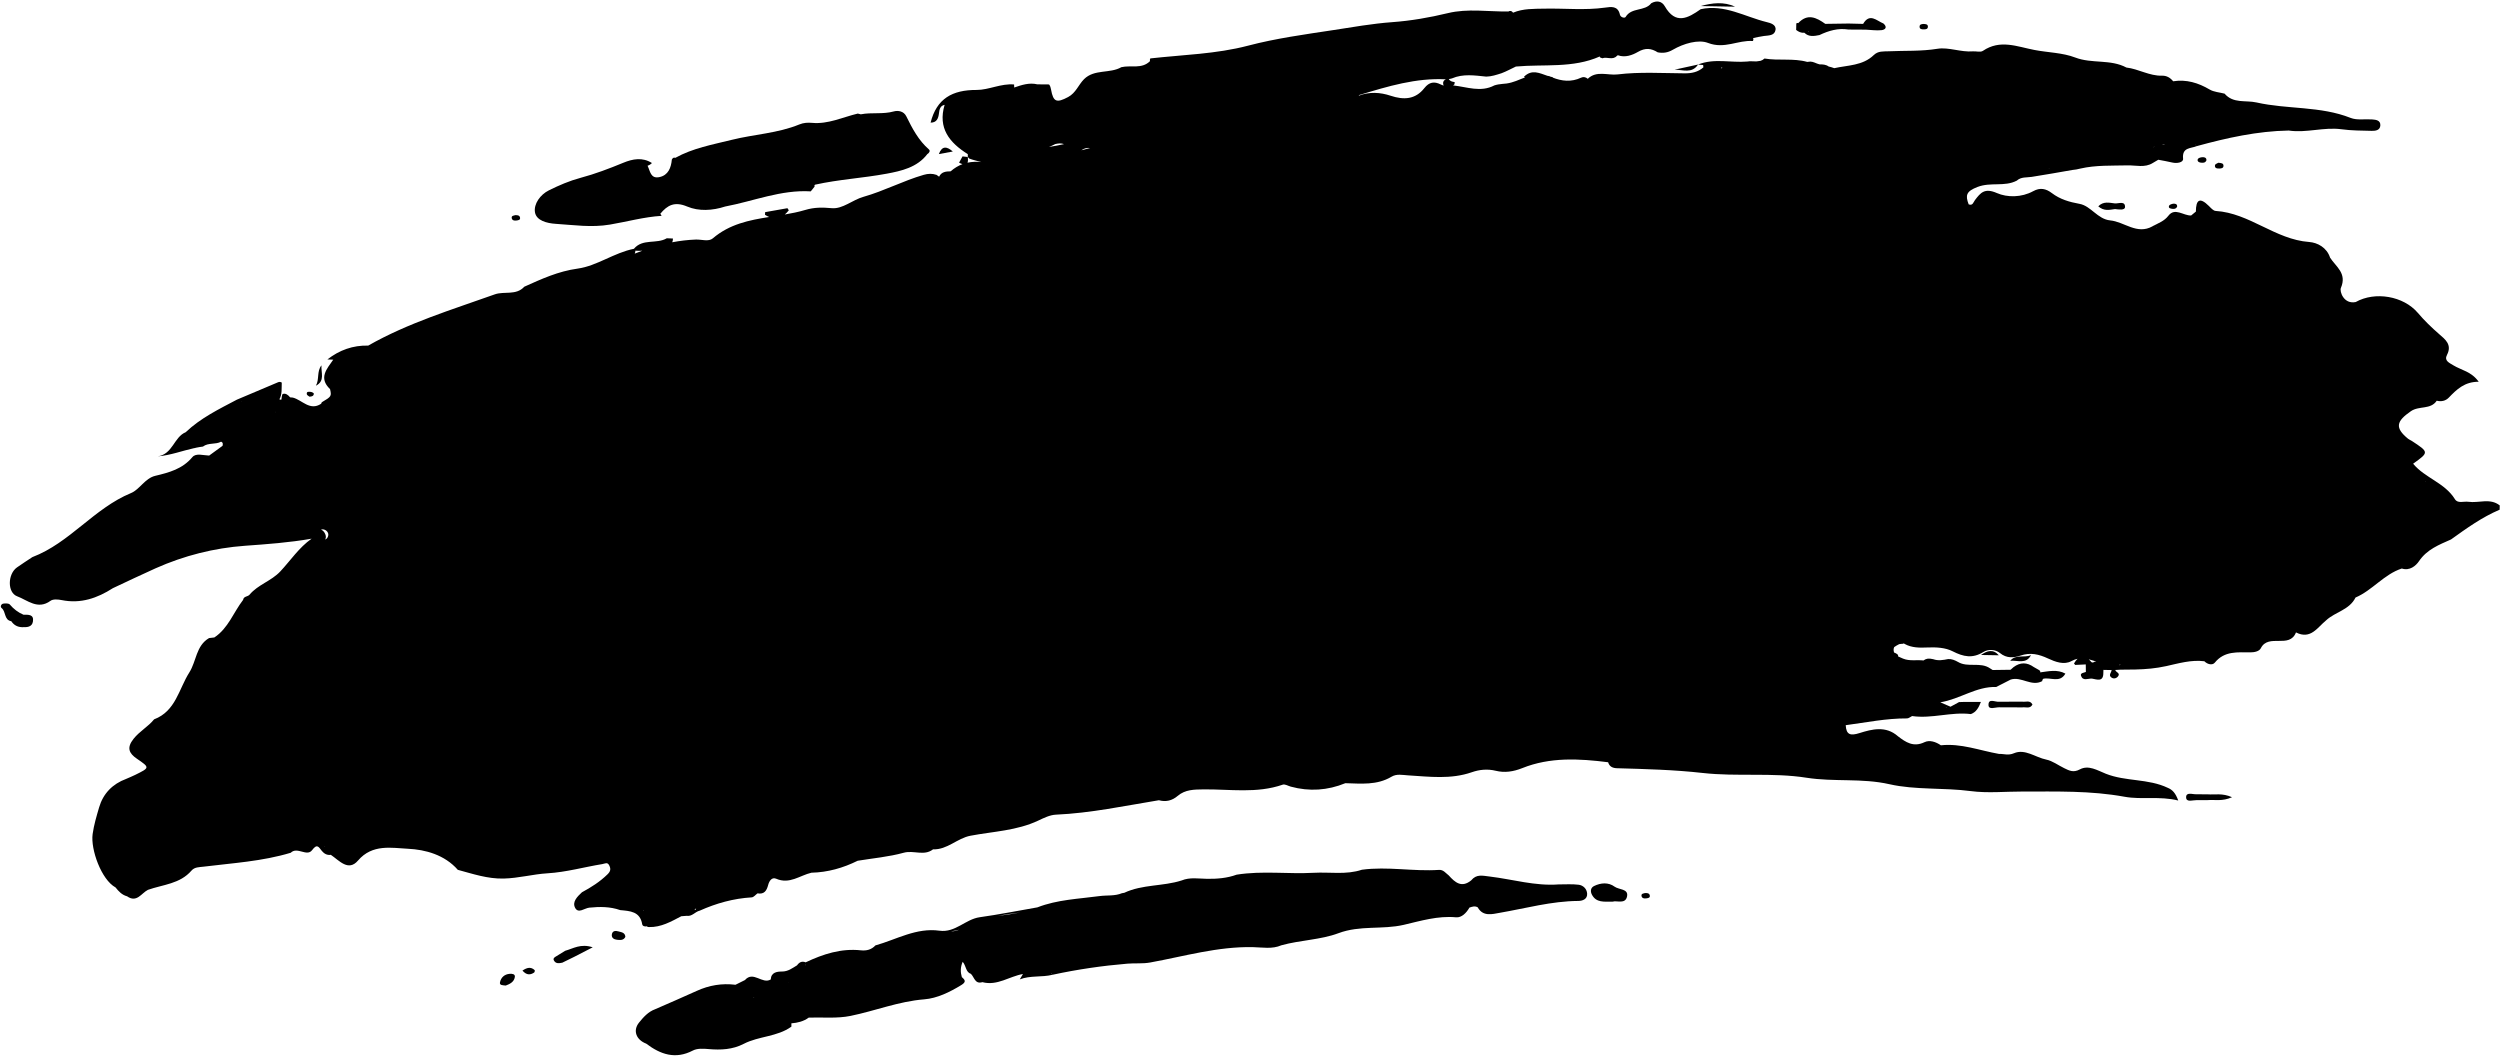 <?xml version="1.0" encoding="UTF-8"?><svg xmlns="http://www.w3.org/2000/svg" xmlns:xlink="http://www.w3.org/1999/xlink" height="188.3" preserveAspectRatio="xMidYMid meet" version="1.0" viewBox="27.8 156.1 444.3 188.3" width="444.3" zoomAndPan="magnify"><g id="change1_1"><path d="M126.592,195.883c3.199,0.201,6.299,0.688,9.61,0.13 c3.047-0.513,6.064-1.361,9.172-1.553c-0.055-0.141-0.136-0.258-0.235-0.358 c1.285-1.549,2.55-2.242,4.8-1.291c2.046,0.864,4.485,0.729,6.733-0.007l0,0 c5.062-0.951,9.927-3.013,15.215-2.693c0.227-0.283,0.454-0.565,0.68-0.848 c-0.006-0.087-0.012-0.174-0.018-0.261c0.039-0.029,0.08-0.052,0.119-0.083 c4.201-0.935,8.516-1.167,12.72-1.951c2.559-0.477,5.408-1.098,7.215-3.478 c0.344-0.191,0.559-0.593,0.295-0.822c-1.869-1.623-2.967-3.746-4.038-5.91 c-0.443-0.895-1.441-1.073-2.229-0.852c-1.934,0.544-3.92,0.128-5.846,0.511 c-0,0-0,0-0,0.001c-0.178-0.045-0.357-0.089-0.536-0.134 c-2.692,0.642-5.25,1.917-8.136,1.652c-0.75-0.069-1.501-0.028-2.261,0.283 c-3.842,1.576-8.018,1.742-12.006,2.734c-3.425,0.852-6.897,1.463-10.029,3.2 c-0.316-0.122-0.484,0.055-0.617,0.305c-0.13,1.458-0.645,2.774-2.178,3.112 c-1.617,0.358-1.662-1.065-2.136-2.013c0.292-0.096,0.555-0.246,0.774-0.483 c-1.687-1.071-3.415-0.734-5.091-0.044c-2.492,1.027-4.991,1.982-7.609,2.681 c-1.937,0.517-3.822,1.327-5.622,2.223c-1.535,0.764-2.71,2.418-2.463,3.897 C123.119,195.281,124.941,195.78,126.592,195.883z"/><path d="M308.368,313.337c-1.175-0.149-2.382-0.052-3.575-0.059 c-4.152,0.315-8.147-0.907-12.209-1.397c-1.393-0.168-2.381-0.459-3.326,0.679 c0,0,0,0,0,0c-1.698,1.384-2.868,0.368-3.986-0.879 c-0.533-0.401-0.948-1.036-1.721-0.984c-4.57,0.31-9.137-0.646-13.708-0.029 c-2.801,0.938-5.7,0.384-8.551,0.544c-4.566,0.255-9.157-0.398-13.714,0.334 c0.065,0.113,0.15,0.204,0.238,0.293c-0.004,0-0.008,0-0.011,0 c-0.075-0.098-0.151-0.196-0.226-0.293c-1.697,0.617-3.445,0.76-5.247,0.737 c-1.511-0.019-3.065-0.321-4.543,0.295c-3.322,1.061-6.957,0.671-10.181,2.188 c-0.137,0.031-0.275,0.055-0.415,0.073c-1.28,0.537-2.652,0.331-3.971,0.51 c-3.712,0.504-7.502,0.621-11.056,2.006v0 c-3.415,0.593-6.818,1.273-10.248,1.752c-2.553,0.357-4.335,2.789-7.159,2.395 c-4.099-0.572-7.626,1.56-11.379,2.615c-0.7,0.76-1.603,0.979-2.578,0.873 c-3.516-0.38-6.715,0.665-9.824,2.136c-0.669-0.282-1.143-0.004-1.528,0.531 c0,0,0,0,0,0c-0.839,0.498-1.577,1.102-2.69,1.102 c-0.83,0-1.914,0.116-1.981,1.408c-1.508,0.915-3.096-1.594-4.586,0.106 c0,0,0,0,0,0c-0,0-0,0-0,0 c-0.56,0.279-1.121,0.558-1.681,0.837c-2.404-0.298-4.691,0.085-6.898,1.094 c-2.445,1.117-4.919,2.172-7.381,3.254c-1.237,0.45-2.085,1.409-2.865,2.377 c-1.13,1.403-0.521,3.052,1.274,3.737c2.544,1.917,5.183,2.853,8.307,1.221 c0.769-0.402,1.863-0.336,2.787-0.254c2.167,0.192,4.267,0.091,6.232-0.927 c2.694-1.396,5.948-1.229,8.481-3.063c-0.002-0.195-0.004-0.39-0.005-0.585 c-0-0-0-0-0-0c1.113-0.088,2.171-0.343,3.09-1.019 c0.001-0,0.002-0.001,0.003-0.001c2.474-0.075,5.017,0.189,7.407-0.298 c4.383-0.893,8.562-2.587,13.115-2.947c2.293-0.181,4.529-1.28,6.583-2.538 c0.897-0.55,0.7-0.895,0.096-1.408c-0.256-0.883-0.273-1.744,0.149-2.731 c0.648,0.765,0.518,1.833,1.466,2.152c0.606,0.588,0.708,1.873,2.032,1.471 c0-0,0-0,0-0.001c0,0,0,0,0,0 c2.642,0.702,4.796-1.028,7.213-1.448c-0,0-0,0-0.001,0 c0.001,0,0.002-0,0.003-0c-0.188,0.319-0.376,0.638-0.565,0.958 c1.879-0.735,3.917-0.339,5.832-0.823c-0.08-0.091-0.16-0.181-0.239-0.272 c0.009-0.009,0.011-0.02,0.019-0.03c0.073,0.101,0.147,0.201,0.22,0.302 c4.39-0.952,8.831-1.599,13.3-1.973c1.335-0.112,2.688,0.04,4.05-0.207 c6.055-1.101,12.009-2.862,18.26-2.728c1.676,0.036,3.408,0.388,5.049-0.329 c3.346-0.928,7.001-0.97,10.127-2.144c3.876-1.456,7.786-0.599,11.633-1.493 c2.966-0.69,6.06-1.641,9.277-1.336c0.999,0.095,1.846-0.782,2.382-1.724 c0.486-0.17,0.973-0.339,1.475-0.05c0.94,1.717,2.635,1.194,3.903,0.976 c4.646-0.799,9.209-2.08,13.98-2.111c0.695-0.004,1.639-0.282,1.561-1.324 C309.798,314.038,309.143,313.435,308.368,313.337z M205.117,318.881 c1.307-0.271,2.67-0.438,4.027-0.617 C207.811,318.523,206.464,318.703,205.117,318.881z M196.795,321.623 c0.497-0.081,0.99-0.179,1.481-0.298 C197.797,321.516,197.308,321.632,196.795,321.623z M214.709,317.262 c0,0.006,0.001,0.011,0.001,0.017c-0.004-0.005-0.006-0.01-0.01-0.015 C214.703,317.263,214.706,317.262,214.709,317.262L214.709,317.262z M159.592,331.807 c0.003,0,0.005,0.001,0.008,0.001c-0.002,0.003-0.005,0.006-0.007,0.009 C159.593,331.813,159.593,331.81,159.592,331.807z M161.705,333.31v-0 c0.044,0.017,0.088,0.037,0.131,0.055c-0.023,0.007-0.047,0.015-0.07,0.024 C161.744,333.363,161.727,333.334,161.705,333.31z M167.907,330.705 c0,0,0,0,0,0c-0-0-0,0-0-0 c-0.014-0.007-0.024-0.006-0.038-0.012c0.011-0.011,0.022-0.022,0.033-0.032 C167.904,330.675,167.905,330.69,167.907,330.705z M165.344,337.423 c0.001,0,0.001-0,0.002-0c-0.005,0.004-0.01,0.006-0.015,0.011 C165.336,337.43,165.34,337.427,165.344,337.423z M171.024,327.626 c-0.022-0.002-0.042,0.002-0.065-0c0,0,0.024,0.02,0.025,0.021 c-0.008,0.003-0.011,0.008-0.019,0.011c-0.002-0.011-0.004-0.021-0.006-0.032 c0.004-0.05,0.003-0.101,0.006-0.151 C170.977,327.528,170.997,327.578,171.024,327.626z"/><path d="M314.743,313.676c-1.094-0.807-2.446-0.7-3.651-0.108 c-0.61,0.3-0.696,0.946-0.362,1.561c0.765,1.412,2.119,1.216,3.694,1.209 c0.696-0.248,2.27,0.536,2.543-0.962 C317.212,314.03,315.508,314.24,314.743,313.676z"/><path d="M31.975,265.35c-0.958-0.404-1.743-1.011-2.427-1.811 c-0.198-0.232-0.8-0.228-1.184-0.158c-0.357,0.066-0.573,0.552-0.276,0.784 c0.805,0.631,0.404,2.12,1.72,2.34c0,0,0,0,0,0 c0.449,0.665,1.065,1.029,1.876,1.056c0.865,0.029,1.824,0.029,1.976-1.038 C33.841,265.253,32.818,265.349,31.975,265.35z"/><path d="M472.05,245.92c-1.721-1.359-3.718-0.372-5.568-0.643 c-0.814-0.119-1.89,0.357-2.391-0.458c-1.801-2.932-5.335-3.765-7.43-6.307 c2.835-2.035,2.835-2.036-0.239-4.053c-0.213-0.139-0.466-0.225-0.66-0.384 c-2.392-1.959-2.09-3.106,0.496-4.893c1.473-1.018,3.507-0.229,4.598-1.864 c0.812,0.197,1.581,0.032,2.142-0.55c1.4-1.454,2.816-2.844,5.316-2.819 c-1.278-1.825-3.089-2.06-4.486-2.915c-0.782-0.479-1.685-0.827-1.144-1.869 c0.944-1.821-0.342-2.77-1.388-3.678c-1.362-1.183-2.643-2.425-3.807-3.794 c-2.535-2.979-7.585-3.859-11.034-1.915c-2.124,0.436-2.899-1.885-2.631-2.509 c1.121-2.616-0.885-3.763-1.926-5.387c-0.088,0.094-0.175,0.188-0.261,0.282 c-0.007-0.007-0.014-0.014-0.021-0.021c0.007,0.003,0.014,0.006,0.021,0.008 c0.087-0.09,0.175-0.18,0.262-0.27c-0.583-1.798-2.238-2.669-3.712-2.776 c-6.037-0.439-10.6-5.147-16.619-5.518c-0.423-0.026-0.855-0.535-1.213-0.89 c-1.637-1.623-2.295-1.077-2.301,1.003v0l0,0 c-0.281,0.232-0.563,0.463-0.845,0.695c0,0,0,0,0,0 c-1.363,0.057-2.878-1.47-4.037,0.038c-0.731,0.952-1.7,1.276-2.616,1.771 c-0.074,0.021-0.15,0.057-0.229,0.125c-2.765,1.531-4.983-0.818-7.5-1.06 c-2.245-0.215-3.427-2.577-5.446-2.939c-1.832-0.329-3.475-0.814-4.924-1.915 c-1.067-0.81-2.092-1.013-3.315-0.341c-2.083,1.146-4.626,1.135-6.451,0.336 c-2.175-0.952-2.896-0.076-3.907,1.259c-0.275,0.363-0.383,1.037-1.112,0.747 c-0.624-1.629-0.422-2.319,1.571-3.09c2.354-0.911,4.808,0.012,6.984-1.125 c-0-0-0-0-0-0l0,0c0.766-0.696,1.736-0.526,2.648-0.668 c2.414-0.376,4.82-0.805,7.228-1.227c0.468-0.041,0.935-0.115,1.4-0.245 c2.768-0.64,5.584-0.5,8.392-0.571c1.498-0.038,3.072,0.469,4.496-0.423 h0c0.328-0.193,0.655-0.386,0.983-0.579 c0.827,0.162,1.661,0.298,2.48,0.494c0.832,0.199,1.994,0.002,1.925-0.674 c-0.21-2.061,1.361-1.792,2.423-2.238c-0.078-0.095-0.156-0.19-0.233-0.285l0,0 c0.004-0.006,0.01-0.01,0.014-0.016c0.073,0.1,0.146,0.201,0.219,0.301 c5.356-1.468,10.758-2.671,16.346-2.773c0-0,0-0,0-0 c3.144,0.476,6.243-0.657,9.402-0.224c1.763,0.241,3.563,0.237,5.348,0.281 c0.683,0.017,1.505-0.099,1.54-0.981c0.036-0.908-0.784-1-1.471-1.051 c-1.273-0.095-2.678,0.18-3.803-0.266c-5.388-2.138-11.207-1.498-16.735-2.748 c-1.932-0.437-4.118,0.24-5.675-1.568c-0.891-0.233-1.89-0.283-2.653-0.733 c-2.03-1.196-4.129-1.83-6.484-1.465c-0.512-0.633-1.16-1.017-1.989-0.994 c-2.233,0.062-4.16-1.196-6.319-1.447c-2.835-1.522-6.121-0.64-9.088-1.778 c-2.263-0.868-4.83-0.881-7.219-1.338c-3.155-0.604-6.115-1.932-9.191,0.146 c-0.452,0.305-1.18,0.045-1.776,0.094c-2.144,0.178-4.333-0.78-6.295-0.46 c-2.921,0.477-5.797,0.312-8.69,0.448c-0.933,0.044-1.858-0.085-2.643,0.675 c-1.952,1.893-4.597,1.787-7.019,2.326c-0.324-0.124-0.658-0.215-0.994-0.295 c-0.476-0.348-1.042-0.389-1.622-0.382c-0.294-0.083-0.583-0.182-0.864-0.312 c-0.246-0.105-0.502-0.167-0.77-0.181c-0.184,0.025-0.367,0.042-0.551,0.057 c-2.475-0.696-5.091-0.18-7.598-0.601c-0.217,0.205-0.448,0.329-0.688,0.405 c-0.25,0.027-0.501,0.064-0.751,0.11c-0.542,0.009-1.102-0.077-1.629,0.02 c-2.908,0.25-5.887-0.629-8.739,0.536c0.001-0.001,0.002-0.002,0.003-0.003 c-1.393,0.304-2.785,0.609-4.178,0.913c1.455-0.007,3.078,0.753,4.172-0.906 c0.302,0.027,0.604,0.053,0.906,0.08l0,0c0.03,0.139,0.042,0.28,0.036,0.422 c0,0,0,0,0,0c-0,0-0,0-0,0 c-0.954,0.838-2.067,1.065-3.324,1.056c-3.976-0.028-7.991-0.286-11.912,0.191 c-1.734,0.211-3.754-0.742-5.303,0.782c-0.353-0.317-0.788-0.39-1.185-0.203 c-1.744,0.821-3.425,0.629-5.087-0.032c0.03-0.018,0.06-0.035,0.09-0.053 c-0.13-0.017-0.26-0.043-0.39-0.074c-0.089-0.038-0.178-0.072-0.268-0.113 c-0.107-0.025-0.214-0.036-0.321-0.056c-1.385-0.462-2.767-1.233-4.179,0.169 c0.058,0.039,0.117,0.078,0.175,0.117c-1.068,0.417-2.108,0.917-3.261,1.078 c-0.491,0.047-0.982,0.089-1.47,0.165c-0.241,0.042-0.479,0.096-0.711,0.175 c-2.428,1.277-4.855,0.264-7.281,0.007c-0.02,0.005-0.04,0.006-0.061,0.01 c0.083-0.068,0.165-0.135,0.248-0.203c0.01-0.136,0.028-0.271,0.052-0.406 c-0.425-0.051-0.824-0.145-1.054-0.536c0.185-0.031,0.371-0.058,0.552-0.114 c1.997-0.866,4.055-0.527,6.105-0.322c0.945-0.016,1.827-0.317,2.712-0.599 c0.886-0.328,1.707-0.795,2.56-1.191c4.986-0.454,10.128,0.339,14.912-1.791 c0.005,0.05-0.002,0.095,0.019,0.154c0.148,0.045,0.291,0.101,0.43,0.169 c0.836-0.323,1.85,0.408,2.598-0.437c0-0,0-0,0-0 c0,0-0.008,0.007-0.008,0.007c0.055-0.038,0.112-0.074,0.167-0.112 c1.287,0.479,2.595-0.029,3.548-0.579c1.368-0.789,2.375-0.659,3.544,0.066 c0.941,0.175,1.77,0.069,2.658-0.448c1.942-1.13,4.57-1.887,6.275-1.225 c2.942,1.142,5.332-0.542,7.966-0.337c0.117-0.193,0.127-0.368,0.043-0.527 c0.642-0.128,1.279-0.285,1.927-0.369c0.837-0.109,1.887-0.042,2.06-1.069 c0.163-0.965-0.934-1.245-1.555-1.397c-3.875-0.944-7.501-3.221-11.739-2.298 c-2.27,1.61-4.474,2.805-6.381-0.52c-0.53-0.924-1.448-1.074-2.412-0.534 c-1.143,1.479-3.501,0.682-4.55,2.434c-0.165,0.276-0.91,0.074-1.015-0.411 c-0.348-1.605-1.574-1.398-2.639-1.248c-3.59,0.505-7.187,0.107-10.778,0.183 c-1.886,0.04-3.774-0.034-5.565,0.713c-0.02,0.004-0.041,0.006-0.061,0.01 c0.006-0.021,0.016-0.035,0.021-0.057c-0.228-0.281-0.5-0.334-0.817-0.158 c-3.581,0.039-7.231-0.562-10.725,0.286c-3.28,0.796-6.613,1.369-9.911,1.607 c-3.559,0.258-7.092,0.895-10.552,1.423c-5.015,0.765-10.1,1.452-15.066,2.757 c-5.658,1.487-11.561,1.615-17.366,2.264c-0.088,0.177-0.101,0.337-0.053,0.481 c-1.46,1.461-3.403,0.677-5.091,1.076c-2.06,1.188-4.788,0.295-6.638,2.135 c-0.995,1.003-1.442,2.434-2.821,3.17c-2.039,1.088-2.644,0.904-3.038-1.325 c-0.061-0.346-0.14-0.644-0.354-0.911c-0.693-0.006-1.386-0.012-2.079-0.018 c0-0,0-0-0-0c-1.444-0.344-2.779,0.107-4.113,0.566 c-0.007-0.181-0.013-0.361-0.02-0.542c-2.315-0.21-4.497,0.979-6.662,0.973 c-4.341-0.013-7.102,1.545-8.18,5.812c1.099-0.003,1.376-0.759,1.486-1.646 c0.085-0.682,0.178-1.342,1.008-1.524c-1.24,4.148,0.861,6.727,4.116,8.764 c0.012,0.171,0.014,0.341,0.005,0.512c0.084,0.091,0.168,0.182,0.254,0.271 c0.695,0.277,1.434,0.415,2.147,0.63c-0.852-0.092-1.673-0.062-2.457,0.11 c0.089-0.217,0.113-0.536,0.043-1.001l0.012-0.01 c-0.313-0.036-0.626-0.073-0.938-0.109c-0.205,0.37-0.41,0.741-0.615,1.111 c0.224,0.123,0.422,0.207,0.604,0.266c-0.739,0.278-1.442,0.698-2.104,1.278 c-0.836,0.01-1.639,0.086-2.048,0.955c-0.154-0.107-0.306-0.221-0.46-0.327 c-0.753-0.264-1.508-0.227-2.266-0.007c-3.665,1.06-7.06,2.875-10.722,3.909 c-1.957,0.553-3.685,2.188-5.612,2.018c-1.687-0.148-3.074-0.179-4.763,0.325 c-1.177,0.35-2.385,0.592-3.604,0.8c0.247-0.208,0.487-0.449,0.716-0.749 c-0.08-0.125-0.161-0.249-0.241-0.373c-1.322,0.234-2.643,0.468-3.965,0.702 c-0.012,0.158-0.021,0.317-0.027,0.475c0.256,0.166,0.503,0.287,0.745,0.387 c-3.542,0.559-7.045,1.256-10.014,3.794c-0.758,0.648-1.997,0.176-3.013,0.215 c-1.43,0.054-2.828,0.221-4.204,0.484c0.088-0.199,0.139-0.427,0.126-0.668 c-0.363-0.015-0.726-0.03-1.089-0.045c-1.802,1.081-4.297,0.002-5.845,1.874 c-0-0-0-0-0-0c-3.519,0.696-6.581,3.047-9.979,3.515 c-3.498,0.482-6.439,1.851-9.5,3.221c0-0,0-0-0-0 c-1.462,1.605-3.566,0.759-5.245,1.36c-7.62,2.724-15.403,5.066-22.493,9.104 c0,0,0,0,0,0c0-0,0-0,0-0 c-2.72-0.065-5.124,0.8-7.258,2.463c0.347,0.014,0.693,0.027,1.04,0.041 c-1.135,1.641-2.66,3.24-0.568,5.232c0.289,1.255,0.244,1.327-1.467,2.334 c-0.045,0.088-0.081,0.18-0.122,0.271c-2.01,1.326-3.365-0.683-5.032-1.1 c-0.159-0.031-0.32-0.045-0.482-0.042c-0.332-0.42-0.796-0.769-1.283-0.604 c-0.179,0.061-0.195,0.603-0.259,1.002c-0.05,0.008-0.099,0.003-0.149,0.02 c-0.002,0.002-0.005,0.004-0.008,0.007c-0.066-0.042-0.136-0.059-0.208-0.061 c0.528-0.914,0.379-1.973,0.429-2.988c-0.217-0.139-0.442-0.156-0.677-0.051 c-2.429,1.027-4.858,2.054-7.287,3.081c-0,0-0.001,0-0.001,0 c-3.193,1.685-6.455,3.262-9.111,5.792c-2.094,0.857-2.285,3.896-4.963,4.29 c2.289-0.194,4.36-0.999,6.486-1.467c0.039-0.001,0.078-0.004,0.117-0.004 c0.059-0.005,0.096-0.038,0.147-0.054c0.424-0.087,0.849-0.165,1.28-0.214 c0.955-0.738,2.22-0.32,3.225-0.868c-0.085-0.103-0.17-0.207-0.254-0.31 c0.002-0.003,0.005-0.005,0.008-0.008c-0,0.001-0.001,0.002-0.001,0.003 c0.083,0.105,0.165,0.211,0.247,0.316c0.367,0.146,0.323,0.436,0.259,0.734 c0,0,0,0,0,0c0-0-0-0-0-0 c-0.795,0.578-1.59,1.156-2.385,1.734c0,0,0,0,0,0 c-1.018-0.028-2.336-0.492-2.975,0.272c-1.765,2.112-4.13,2.735-6.602,3.326 c-1.833,0.439-2.764,2.427-4.295,3.058c-6.586,2.714-10.891,8.856-17.544,11.389 c-0.914,0.61-1.843,1.2-2.74,1.834c-1.652,1.168-1.738,4.469,0.044,5.13 c1.832,0.68,3.654,2.464,5.925,0.8c0.457-0.335,1.349-0.254,1.992-0.125 c3.37,0.68,6.314-0.338,9.093-2.122c0-0,0-0,0-0 c2.531-1.18,5.045-2.397,7.595-3.533c5.054-2.252,10.404-3.603,15.868-4 c3.925-0.284,7.811-0.554,11.854-1.261c-2.248,1.582-3.727,3.854-5.561,5.815 c-1.613,1.725-3.972,2.342-5.469,4.138l0,0c-0.321,0.382-1.053,0.255-1.144,0.923 c-1.717,2.216-2.635,5.043-5.111,6.678c-0.314,0.037-0.629,0.074-0.944,0.112 v0c-2.328,1.361-2.238,4.117-3.502,6.102 c-1.876,2.947-2.404,6.88-6.26,8.338c-1.064,1.312-2.583,2.112-3.658,3.469 c-1.259,1.587-0.815,2.563,0.594,3.528c2.312,1.584,2.316,1.584-0.282,2.867 c-0.529,0.261-1.078,0.481-1.617,0.719c-0,0-0,0.001-0,0.001 c-2.441,0.896-4.102,2.622-4.815,5.068c-0.451,1.547-0.921,3.09-1.152,4.748 c-0.376,2.702,1.551,8.107,4.072,9.474c0,0,0.001,0,0.001,0 c0.55,0.701,1.148,1.338,2.053,1.577c0,0,0,0,0,0.001 c1.731,1.212,2.535-0.566,3.709-1.151v-0 c2.666-0.939,5.694-1.049,7.736-3.418c0.55-0.638,1.342-0.599,2.119-0.695 c5.201-0.644,10.458-0.946,15.518-2.475c1.173-1.15,2.871,0.776,3.802-0.472 c0.928-1.245,1.19-0.496,1.743,0.163c0.39,0.464,0.912,0.783,1.58,0.676 c0-0,0-0,0-0c0,0,0,0,0,0 c1.492,1,3.112,3.031,4.831,1.018c2.557-2.995,6.017-2.232,8.885-2.095 c3.088,0.147,6.514,1.07,8.855,3.745l0,0v0 c2.673,0.716,5.269,1.616,8.14,1.55c2.657-0.061,5.215-0.778,7.78-0.933 c3.349-0.202,6.501-1.109,9.749-1.637c0.516-0.084,0.923-0.424,1.253,0.257 c0.304,0.626,0.21,1.042-0.319,1.56c-1.347,1.319-2.902,2.308-4.544,3.189 c0,0,0,0,0,0c-0.816,0.764-1.786,1.704-1.203,2.784 c0.571,1.057,1.652,0.036,2.514-0.051c1.856-0.189,3.703-0.192,5.497,0.438 c1.732,0.166,3.521,0.218,3.903,2.517c0.055,0.329,0.455,0.443,0.821,0.363 c0.107,0.107,0.236,0.151,0.387,0.132c2.147,0.057,3.928-0.976,5.738-1.924 c0.321-0.025,0.643-0.05,0.964-0.075c0.949,0.158,1.485-0.724,2.297-0.911 c0.001-0.001,0.002-0,0.004-0.001c2.948-1.318,6.009-2.176,9.251-2.367 c0.355-0.021,0.685-0.464,1.027-0.711c1.21,0.214,1.635-0.487,1.903-1.515 c0.174-0.664,0.64-1.427,1.423-1.085c2.366,1.036,4.199-0.592,6.258-1.071 c0-0,0-0,0-0c2.905-0.068,5.627-0.843,8.218-2.125 c0-0,0-0,0-0c2.74-0.452,5.539-0.692,8.2-1.429 c1.75-0.485,3.604,0.644,5.197-0.6c2.537,0.093,4.275-1.969,6.652-2.419 c4.047-0.767,8.245-0.891,12.069-2.702c0.985-0.466,2.054-0.994,3.105-1.041 c6.19-0.275,12.228-1.569,18.31-2.566c1.253,0.348,2.36,0.064,3.34-0.769 c1.338-1.138,2.928-1.138,4.578-1.157c4.708-0.054,9.472,0.767,14.099-0.843 c0.388-0.135,0.948,0.224,1.427,0.354c3.3,0.894,6.531,0.681,9.693-0.612 c0.001-0,0.001-0,0.002-0.001c2.795,0.072,5.619,0.395,8.197-1.148 c0.932-0.558,1.935-0.304,2.97-0.242c3.778,0.229,7.569,0.748,11.309-0.558 c1.321-0.461,2.755-0.627,4.269-0.254c1.54,0.378,3.079,0.172,4.704-0.48 c4.923-1.975,10.096-1.696,15.251-1.039c0.224,0.797,0.839,1.04,1.571,1.062 c5.083,0.148,10.133,0.271,15.23,0.843c6.083,0.683,12.393-0.108,18.466,0.848 c4.9,0.771,9.792,0.032,14.751,1.155c4.59,1.04,9.592,0.583,14.404,1.216 c3.036,0.399,6.168,0.073,9.257,0.079c6.051,0.01,12.092-0.175,18.114,0.93 c3.023,0.555,6.192-0.162,9.53,0.668c-0.484-1.322-1.027-1.908-1.843-2.248 c-0,0-0,0-0.001,0c-3.486-1.673-7.483-1.103-11.026-2.511 c-1.501-0.597-3.075-1.609-4.62-0.774c-1.166,0.63-1.893,0.21-2.781-0.218 c-1.069-0.515-2.076-1.299-3.199-1.526c-1.928-0.389-3.758-1.97-5.736-1.124 c-1.026,0.439-1.781,0.086-2.657,0.115c-0,0.001,0,0.002-0,0.003 c-3.427-0.603-6.748-1.918-10.322-1.532c-0.893-0.613-1.998-0.992-2.908-0.555 c-1.962,0.942-3.333,0.022-4.744-1.068c-2.137-1.873-4.559-1.258-6.833-0.543 c-1.595,0.502-2.334,0.305-2.427-1.409c3.62-0.476,7.209-1.226,10.887-1.204 c0.302,0.002,0.605-0.273,0.908-0.419c3.504,0.512,6.948-0.783,10.45-0.35 c0-0-0-0.001-0-0.001c0.918-0.344,1.351-1.06,1.783-2.159 c-1.171,0-2.083,0-2.994,0c-0.299,0.01-0.598,0.02-0.897,0.03 c0,0,0,0,0,0c-0.504,0.274-1.008,0.548-1.513,0.823l0,0 c0-0,0-0,0.001-0.001c-0.605-0.261-1.21-0.523-1.816-0.784 c3.507-0.569,6.408-2.849,9.929-2.723c0.859-0.439,1.719-0.878,2.578-1.317 c1.901-0.606,3.677,1.305,5.599,0.279c0.006-0.163,0.065-0.304,0.178-0.422l0,0 c1.313-0.317,2.962,0.808,3.947-0.918c-1.457-0.797-2.972-0.413-4.478-0.22 c-0,0-0,0-0,0c0.003-0.016,0.008-0.023,0.011-0.041 c0.025-0.141-0.046-0.265-0.213-0.372c-0.311-0.177-0.622-0.354-0.933-0.531 c-1.208-0.864-2.412-0.885-3.61,0.02c0,0,0,0,0,0l-0,0 c-0.172,0.153-0.344,0.306-0.517,0.459l0,0c-1.061,0.015-2.123,0.029-3.184,0.044 c0,0,0,0,0,0c-0-0-0-0-0.001-0 c-0.154-0.098-0.308-0.196-0.462-0.294c-1.739-1.202-3.944-0.078-5.712-1.144 c-0.541-0.299-1.094-0.547-1.735-0.508c-0.885,0.176-1.769,0.343-2.654,0.024 c-0.337-0.083-0.678-0.123-1.026-0.086c-0.231,0.045-0.444,0.132-0.638,0.265 c-0.018,0-0.036,0.018-0.054,0.048c-1.207-0.151-2.456,0.157-3.633-0.325 c-0.287-0.139-0.579-0.269-0.877-0.384c0.007-0.109-0.019-0.221-0.079-0.336 c-0.178-0.155-0.375-0.272-0.601-0.352c-0.019-0.005-0.038-0.01-0.057-0.016 c-0.119-0.422-0.095-0.736,0.036-0.971c0.278-0.201,0.577-0.363,0.88-0.518 c0.226-0.042,0.476-0.066,0.76-0.065c0-0.036,0.002-0.072,0.003-0.108 c0.072,0.046,0.143,0.09,0.215,0.14c1.256,0.694,2.637,0.687,4.003,0.627 c1.564-0.069,3.21,0.008,4.522,0.679c1.913,0.978,3.535,1.317,5.466,0.12 c0.845-0.524,2.121-0.48,2.943,0.193c1.183,0.969,2.466,0.852,3.635,0.451 c1.775-0.609,3.295-0.238,4.885,0.503c1.324,0.617,2.87,1.196,4.177,0.472 c0.38-0.21,0.742-0.336,1.095-0.41c-0.214,0.202-0.427,0.461-0.639,0.833 c0.073,0.086,0.144,0.173,0.215,0.26c0.625-0.031,1.251-0.061,1.877-0.092 c0,0,0,0,0,0c-0,0-0,0-0,0.001 c0.005,0.447,0.01,0.894,0.016,1.341c0,0,0,0,0,0 c-0,0-0,0-0,0c-0.361,0.149-1.035,0.168-0.862,0.677 c0.341,1.003,1.257,0.451,1.945,0.502v-0c0,0,0,0,0,0 c0.942,0.167,2.044,0.641,2.023-1.049l0,0c0.007-0.166,0.013-0.333,0.016-0.499 c0.488,0.01,0.976,0.02,1.464,0.03c-0.061,0.448-0.63,0.92-0.031,1.334 c0.369,0.255,0.832,0.171,1.131-0.177c0.546-0.636-0.386-0.746-0.46-1.172 c0-0,0-0,0-0c0.317-0.018,0.635-0.037,0.952-0.055 c0.882-0.01,1.763-0.019,2.645-0.029c-0-0.001-0-0.002-0-0.002 c0,0.001,0,0.001,0.001,0.002c1.837-0.046,3.607-0.194,5.457-0.602 c2.16-0.476,4.456-1.166,6.784-0.862c0,0,0,0,0,0 c0.559,0.574,1.444,0.746,1.849,0.247c1.73-2.129,4.06-1.823,6.345-1.83 c0.709-0.002,1.552-0.173,1.842-0.745c1.35-2.664,5.092,0.161,6.242-2.8 c2.614,1.331,3.805-0.883,5.372-2.158c1.618-1.5,4.136-1.837,5.209-4.039 c3.013-1.289,5.056-4.125,8.228-5.16c1.394,0.462,2.495-0.475,3.053-1.301 c1.427-2.111,3.573-2.914,5.693-3.864c2.753-1.969,5.497-3.954,8.64-5.287 C472.051,246.428,472.05,246.174,472.05,245.92z M399.774,273.856 c-0.089-0.021-0.179-0.041-0.268-0.063c-0.001-0-0.001,0-0.002,0 c-0.164-0.2-0.328-0.372-0.491-0.519c0.189,0.048,0.38,0.101,0.573,0.161 c0.254,0.079,0.508,0.156,0.762,0.231c-0.125,0.014-0.25,0.027-0.376,0.056 C399.895,273.757,399.837,273.809,399.774,273.856z M411.007,196.518 c-0.001-0.027,0.005-0.051,0.003-0.079c0.018,0.003,0.036,0.006,0.055,0.009 C411.045,196.471,411.026,196.494,411.007,196.518z M404.728,274.236 c-0.083,0.023-0.164,0.049-0.242,0.079c-0.031-0.018-0.06-0.04-0.092-0.057 C404.505,274.251,404.616,274.248,404.728,274.236z M458.832,241.639 c0-0-0-0-0-0c-0.021,0.003-0.042,0.005-0.064,0.008 c0.006-0.026,0.011-0.051,0.015-0.075c0.015,0.024,0.034,0.043,0.049,0.067 C458.832,241.639,458.832,241.639,458.832,241.639z M412.157,181.788 c-0.022-0.011-0.044-0.021-0.065-0.033c0.148-0.015,0.296-0.032,0.444-0.042 c-0.033,0.016-0.066,0.036-0.1,0.053 C412.344,181.773,412.25,181.78,412.157,181.788z M410.555,182.325 c-0-0.083,0.052-0.156,0.13-0.22 C410.64,182.174,410.602,182.26,410.555,182.325z M391.855,186.09v-0 c0.051-0.009,0.102-0.019,0.153-0.027c0.002,0.009,0.003,0.017,0.006,0.027 C391.961,186.089,391.909,186.089,391.855,186.09L391.855,186.09z M333.901,168.136 c-0.042,0.042-0.083,0.083-0.124,0.13c-0.042-0.058-0.089-0.103-0.129-0.168 C333.733,168.112,333.817,168.123,333.901,168.136z M284.375,171.308 c-0.177-0.047-0.354-0.111-0.529-0.199c-1.137-0.573-2.051-0.444-2.907,0.647 c-1.596,2.036-3.667,2.136-6.001,1.357c-1.841-0.615-3.759-0.727-5.637-0.013 c-0-0.028-0.001-0.055-0.001-0.083c0.056-0.021,0.114-0.035,0.169-0.063 c4.992-1.516,9.985-3.031,15.294-2.759c-0.317,0.146-0.548,0.378-0.488,0.802 C284.294,171.129,284.331,171.226,284.375,171.308z M214.221,182.22 c0.382-0.145,0.75-0.338,1.121-0.517c0.531-0.12,1.057-0.186,1.553,0.01 C216.008,181.904,215.121,182.089,214.221,182.22z M221.538,182.406 c-0.521,0.121-1.04,0.26-1.558,0.404 C220.394,182.494,220.983,182.314,221.538,182.406z M265.204,295.124 c-0.002,0.008-0.005,0.014-0.007,0.023c-0.025-0.002-0.051-0.004-0.076-0.006 C265.148,295.134,265.176,295.13,265.204,295.124z M151.517,317.57 c-0.023,0.07-0.046,0.142-0.069,0.214c-0.081-0.019-0.161-0.037-0.241-0.056 C151.296,317.66,151.402,317.61,151.517,317.57z M142.132,317.872 c0-0,0-0,0-0v0c0.03,0.017,0.061,0.029,0.091,0.045 c-0.01,0.025-0.023,0.051-0.032,0.076 C142.171,317.952,142.15,317.912,142.132,317.872z M85.516,306.534 c0.018-0.002,0.036-0.003,0.054-0.005c-0.015,0.032-0.032,0.065-0.043,0.096 C85.525,306.593,85.515,306.568,85.516,306.534z M76.82,229.309 c-0.019,0.019-0.04,0.037-0.058,0.057c0-0.014,0.001-0.026,0.001-0.04 c0.005-0.006,0.01-0.011,0.015-0.018 C76.793,229.309,76.806,229.309,76.82,229.309z M70.706,227.437 c-0.002-0.02-0.011-0.04-0.014-0.061c0.016,0.005,0.031,0.01,0.047,0.015 C70.726,227.406,70.717,227.422,70.706,227.437z M68.467,235.578 c-0.024,0.027-0.049,0.052-0.073,0.078c0.018-0.025,0.036-0.05,0.054-0.074 C68.455,235.58,68.461,235.579,68.467,235.578z M141.959,200.655 c-0.451,0.165-0.902,0.338-1.352,0.519c0.069-0.158,0.111-0.338,0.122-0.541 c0.005,0.006,0.01,0.011,0.014,0.017 C141.155,200.692,141.559,200.684,141.959,200.655z M86.127,250.926 c0.114,0.439-0.211,0.995-0.543,1.043c0.141-0.234,0.188-0.516,0.039-0.899 c-0.178-0.458-0.454-0.714-0.771-0.851c0.026-0.007,0.054-0.008,0.081-0.016 C85.347,250.086,85.981,250.362,86.127,250.926z M77.399,227.38 c-0.017-0.001-0.033,0.002-0.05,0.001c0.023-0.007,0.047-0.013,0.071-0.02 C77.413,227.368,77.406,227.374,77.399,227.38z M67.622,235.613 c-0.001,0.001-0.003,0.001-0.004,0.002c-0.001-0.002-0.003-0.003-0.004-0.005 C67.616,235.612,67.62,235.612,67.622,235.613z M373.748,281.917 c-0.049-0.023-0.097-0.047-0.147-0.069c0.051,0,0.1,0.003,0.152,0.002 C373.754,281.877,373.748,281.892,373.748,281.917z M379.021,277.782v-0 c0.008-0.012,0.018-0.02,0.026-0.031c0.006,0.01,0.014,0.02,0.021,0.03 C379.052,277.782,379.037,277.782,379.021,277.782L379.021,277.782z"/><path d="M118.388,329.167c-0.931,0.072-1.556,0.645-1.731,1.509 c-0.113,0.554,0.491,0.518,1.026,0.576c0.681-0.261,1.477-0.604,1.616-1.528 C119.379,329.188,118.791,329.135,118.388,329.167z"/><path d="M128.251,325.071c-0.541,0.332-1.081,0.664-1.622,0.996 c-0.291,0.162-0.585,0.371-0.383,0.736c0.343,0.617,0.927,0.493,1.486,0.385 c0-0,0-0,0-0c0,0,0,0,0,0 c0.701-0.344,1.402-0.687,2.102-1.031c0-0,0-0,0-0 c0,0,0,0,0,0.001c0.965-0.497,1.929-0.994,3.305-1.703 C131.005,323.751,129.668,324.676,128.251,325.071z"/><path d="M383.071,280.811v0c-0.693,0.087-1.922-0.686-1.875,0.613 c0.032,0.878,1.195,0.369,1.872,0.377c0-0,0-0,0-0 c1.379,0.005,2.757,0.011,4.135,0.016c0.61-0.101,1.372,0.326,1.807-0.51 c-0.437-0.835-1.197-0.408-1.808-0.507c0,0,0,0,0,0v-0 C385.826,280.803,384.448,280.807,383.071,280.811z"/><path d="M420.152,297.27c-0.679-0.005-1.358-0.009-2.038-0.014 c-0.671,0.025-1.798-0.431-1.799,0.525c-0.001,0.955,1.122,0.511,1.796,0.524 v-0v0c0.681-0.004,1.362-0.007,2.043-0.011v-0 c1.265-0.102,2.594,0.263,4.322-0.513 C422.746,297.005,421.417,297.372,420.152,297.27z"/><path d="M137.686,321.623c-0.495-0.155-1.052-0.111-1.148,0.551 c-0.09,0.622,0.39,0.881,0.909,0.939c0.555,0.062,1.167,0.141,1.495-0.513 C138.883,321.788,138.193,321.781,137.686,321.623z"/><path d="M330.026,157.178c2.048,0.037,4.096,0.074,6.145,0.111 C334.139,156.353,332.085,156.618,330.026,157.178z"/><path d="M120.65,328.594c0.746,0.847,1.402,0.796,2.078,0.344 c0.092-0.061,0.15-0.375,0.091-0.429 C122.174,327.909,121.502,328.015,120.65,328.594z"/><path d="M369.685,161.32c0.336-0.002,0.738-0.023,0.741-0.478 c0.003-0.461-0.403-0.454-0.738-0.486c-0.34,0.025-0.739,0.035-0.741,0.485 C368.943,161.297,369.346,161.322,369.685,161.32z"/><path d="M413.28,192.674c-0.158,0.456,0.301,0.499,0.616,0.543 c0.337,0.046,0.655-0.025,0.824-0.383c0.044-0.488-0.343-0.56-0.648-0.534 C413.789,192.324,413.35,192.475,413.28,192.674z"/><path d="M418.417,184.344c-0.189,0.321,0.081,0.61,0.468,0.656 c0.407,0.049,0.829,0.089,1.039-0.4c0.039-0.471-0.333-0.571-0.64-0.565 C418.982,184.04,418.54,184.136,418.417,184.344z"/><path d="M320.178,314.81c-0.309,0.086-0.753,0.084-0.638,0.566 c0.09,0.376,0.473,0.432,0.814,0.384c0.318-0.045,0.755-0.07,0.64-0.554 C320.904,314.828,320.523,314.801,320.178,314.81z"/><path d="M403.68,192.253c-1.002-0.111-2.052-0.438-2.973,0.516 c1.02,0.902,2.006,0.623,2.972,0.485c0.665,0.078,1.774,0.266,1.782-0.371 C405.477,191.783,404.367,192.281,403.68,192.253z"/><path d="M119.57,195.292c0.319-0.045,0.758-0.071,0.643-0.556 c-0.09-0.38-0.473-0.407-0.819-0.399c-0.31,0.086-0.756,0.085-0.641,0.569 C118.843,195.284,119.228,195.341,119.57,195.292z"/><path d="M421.448,185.451c-0.099,0.585,0.405,0.614,0.819,0.598 c0.322-0.013,0.708-0.062,0.69-0.514c-0.017-0.439-0.394-0.451-0.91-0.512 C421.917,185.109,421.482,185.246,421.448,185.451z"/><path d="M84.933,221.028c-0.863,1.061-0.35,2.499-0.991,3.62 C85.612,223.809,84.826,222.296,84.933,221.028z"/><path d="M351.15,162.332c1.637-0.777,3.326-1.281,5.167-0.98 c1.025,0.006,2.049,0.012,3.074,0.019v0 c0.926,0.042,1.864,0.187,2.776,0.091c0.695-0.073,1.105-0.526,0.359-1.184 c-1.214-0.49-2.446-1.926-3.612,0.069c-0.857-0.021-1.714-0.043-2.571-0.064 l-0-0c-1.384,0.02-2.769,0.04-4.154,0.06 c-1.578-1.133-3.165-1.91-4.816-0.12c-0.131-0.071-0.243-0.048-0.335,0.07 c-0.008,0.377-0.017,0.754-0.025,1.132c0.43,0.33,0.894,0.56,1.458,0.496 C349.266,162.701,350.208,162.518,351.15,162.332z M349.194,161.668 c0.027,0.026,0.058,0.049,0.081,0.078c-0.035,0.007-0.069,0.015-0.104,0.022 C349.177,161.736,349.19,161.699,349.194,161.668z"/><path d="M194.651,183.484c0.827-0.152,1.653-0.305,2.48-0.457 C196.111,182.129,195.221,181.941,194.651,183.484z"/><path d="M388.752,272.525c-1.174,0.549-2.708-0.217-3.696,1.012 C386.343,273.403,387.889,274.209,388.752,272.525z"/><path d="M379.866,272.503c1.056,0.018,2.112,0.036,3.167,0.055 C381.998,271.388,380.935,271.745,379.866,272.503z"/><path d="M82.796,226.597c0.458-0.01,0.78-0.145,0.774-0.552 c-0.002-0.11-0.363-0.291-0.567-0.301c-0.287-0.015-0.769-0.127-0.674,0.424 C82.36,226.348,82.663,226.482,82.796,226.597z"/></g></svg>